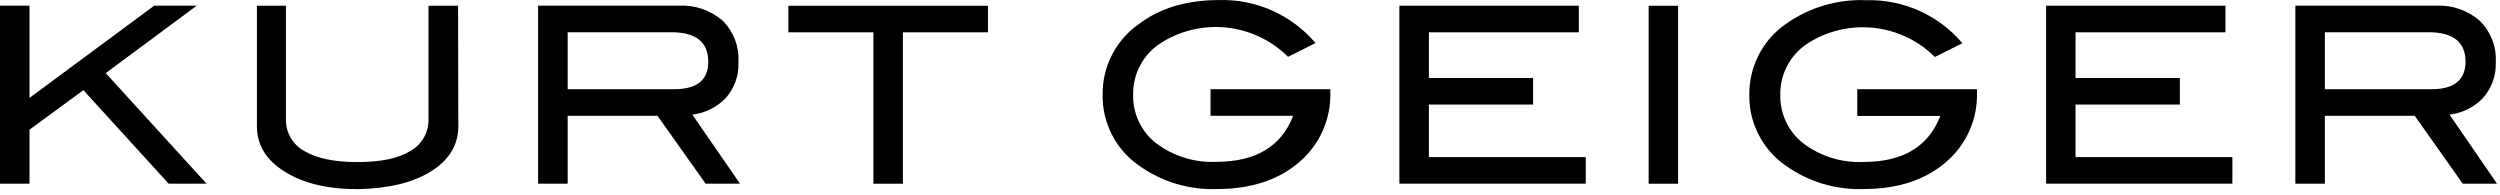 <?xml version="1.0" encoding="UTF-8"?>
<svg width="372px" height="29px" viewBox="0 0 372 29" version="1.1" xmlns="http://www.w3.org/2000/svg" xmlns:xlink="http://www.w3.org/1999/xlink">
    <title>Group</title>
    <g id="Page-1" stroke="none" stroke-width="1" fill="none" fill-rule="evenodd">
        <g id="Group" fill="#000000" fill-rule="nonzero">
            <polygon id="Path" points="30.73 27.327 25.09 27.327 12.41 13.417 4.39 19.297 4.39 27.327 0 27.327 0 0.847 4.39 0.847 4.39 14.567 22.94 0.847 29.27 0.847 15.73 10.877"></polygon>
            <path d="M68.2,18.777 C68.2,21.53 66.867,23.757 64.2,25.457 C61.533,27.157 57.877,28.053 53.23,28.147 C48.67,28.147 45.003,27.25 42.23,25.457 C39.55,23.747 38.23,21.507 38.23,18.777 L38.23,0.857 L42.55,0.857 L42.55,17.707 C42.49,19.678 43.541,21.517 45.27,22.467 C47.1,23.567 49.73,24.117 53.19,24.117 C56.65,24.117 59.28,23.567 61.07,22.467 C62.784,21.505 63.821,19.671 63.76,17.707 L63.76,0.857 L68.16,0.857 L68.2,18.777 Z M100.31,13.277 C103.69,13.277 105.39,11.917 105.39,9.187 C105.39,6.267 103.56,4.797 99.9,4.797 L84.47,4.797 L84.47,13.277 L100.31,13.277 Z M110.11,27.327 L105,27.327 L97.83,17.227 L84.47,17.227 L84.47,27.327 L80.07,27.327 L80.07,0.847 L100.97,0.847 C103.374,0.701 105.738,1.51 107.55,3.097 C109.167,4.713 110.015,6.944 109.88,9.227 C109.975,11.214 109.281,13.158 107.95,14.637 C106.628,15.978 104.89,16.831 103.02,17.057 L110.11,27.327 Z" id="Shape"></path>
            <polygon id="Path" points="147.01 4.807 134.35 4.807 134.35 27.337 129.96 27.337 129.96 4.807 117.31 4.807 117.31 0.857 147.01 0.857"></polygon>
            <path d="M197.95,13.687 C198.083,17.691 196.378,21.537 193.32,24.127 C190.227,26.793 186.137,28.127 181.05,28.127 C176.872,28.275 172.764,27.022 169.38,24.567 C165.986,22.162 163.998,18.236 164.07,14.077 C164.023,9.906 166.036,5.982 169.45,3.587 C172.55,1.227 176.55,0.007 181.42,0.007 C186.919,-0.141 192.189,2.213 195.75,6.407 L191.66,8.457 C186.55,3.372 178.577,2.562 172.55,6.517 C170.047,8.203 168.565,11.039 168.61,14.057 C168.534,16.872 169.795,19.557 172.01,21.297 C174.591,23.251 177.777,24.235 181.01,24.077 C186.857,24.077 190.66,21.793 192.42,17.227 L180.13,17.227 L180.13,13.277 L197.95,13.277 L197.95,13.687 Z" id="Path"></path>
            <path d="M235.96,27.327 L208.23,27.327 L208.23,0.847 L234.93,0.847 L234.93,4.807 L212.62,4.807 L212.62,11.607 L228.12,11.607 L228.12,15.557 L212.62,15.557 L212.62,23.377 L235.96,23.377 L235.96,27.327 Z M245.32,0.857 L249.7,0.857 L249.7,27.337 L245.32,27.337 L245.32,0.857 Z" id="Shape"></path>
            <path d="M294.17,13.687 C294.312,17.691 292.609,21.539 289.55,24.127 C286.463,26.793 282.373,28.127 277.28,28.127 C273.102,28.275 268.994,27.022 265.61,24.567 C262.212,22.165 260.223,18.237 260.3,14.077 C260.261,9.916 262.268,6.002 265.67,3.607 C269.162,1.115 273.384,-0.144 277.67,0.027 C283.173,-0.124 288.447,2.23 292.01,6.427 L287.91,8.477 C282.813,3.416 274.872,2.607 268.86,6.537 C266.355,8.222 264.869,11.057 264.91,14.077 C264.834,16.892 266.095,19.577 268.31,21.317 C270.891,23.271 274.077,24.255 277.31,24.097 C283.157,24.097 286.96,21.813 288.72,17.247 L276.36,17.247 L276.36,13.277 L294.17,13.277 L294.17,13.687 Z" id="Path"></path>
            <polygon id="Path" points="332.18 27.327 304.46 27.327 304.46 0.847 331.15 0.847 331.15 4.807 308.84 4.807 308.84 11.607 324.36 11.607 324.36 15.557 308.84 15.557 308.84 23.377 332.18 23.377"></polygon>
            <path d="M361.78,13.277 C365.167,13.277 366.863,11.913 366.87,9.187 C366.87,6.267 365.04,4.797 361.37,4.797 L345.94,4.797 L345.94,13.277 L361.78,13.277 Z M371.55,27.327 L366.45,27.327 L359.31,17.227 L345.94,17.227 L345.94,27.327 L341.55,27.327 L341.55,0.847 L362.44,0.847 C364.834,0.712 367.185,1.519 368.99,3.097 C370.625,4.704 371.492,6.937 371.37,9.227 C371.458,11.216 370.757,13.16 369.42,14.637 C368.099,15.98 366.361,16.833 364.49,17.057 L371.55,27.327 Z" id="Shape"></path>
        </g>
    </g>
</svg>